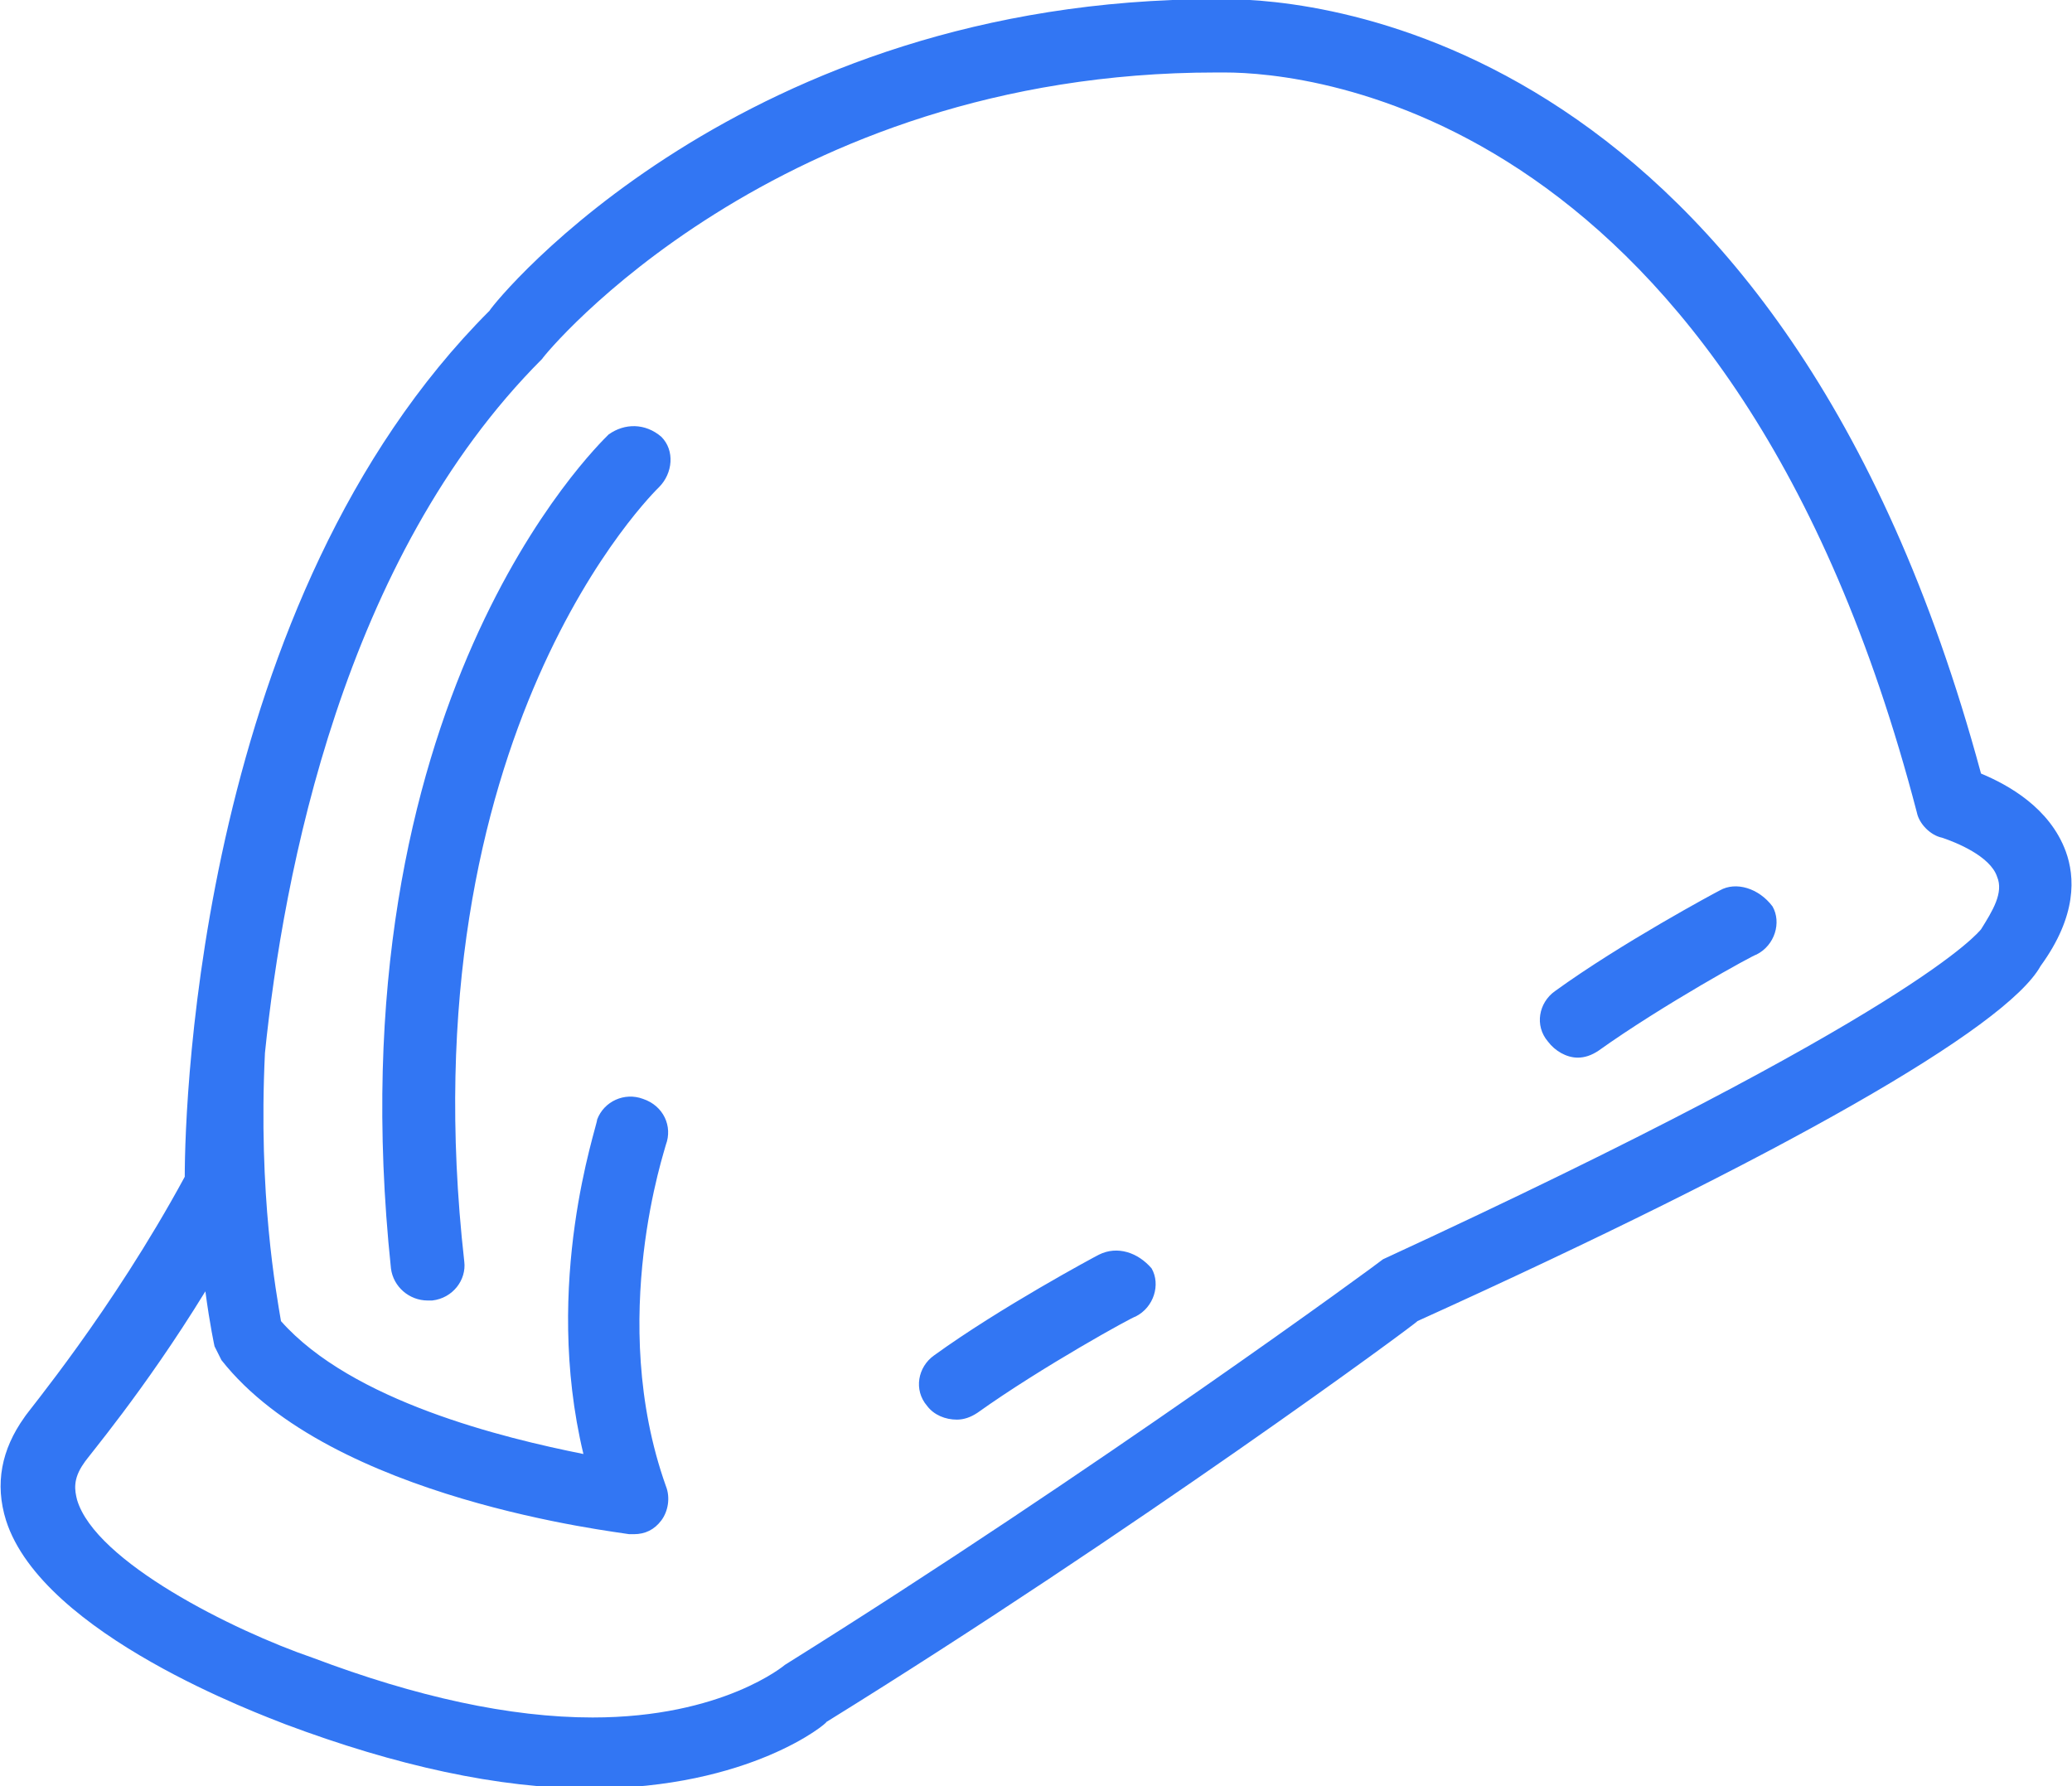 <?xml version="1.0" encoding="utf-8"?>
<!-- Generator: Adobe Illustrator 22.1.0, SVG Export Plug-In . SVG Version: 6.00 Build 0)  -->
<svg version="1.1" id="Layer_1" xmlns="http://www.w3.org/2000/svg" xmlns:xlink="http://www.w3.org/1999/xlink" x="0px" y="0px"
	 viewBox="0 0 62.4 53.8" style="enable-background:new 0 0 62.4 53.8;" xml:space="preserve">
<style type="text/css">
	.st0{fill:#3276F3;}
</style>
<g>
	<g transform="translate(50 50) scale(0.69 0.69) rotate(0) translate(-50 -50)">
		<path class="st0" d="M25.5,32.3c-0.2,0.1-4.3,2.3-7.2,4.4c-0.7,0.5-0.9,1.5-0.3,2.2c0.3,0.4,0.8,0.6,1.3,0.6
			c0.3,0,0.6-0.1,0.9-0.3c2.8-2,6.8-4.2,6.9-4.2c0.8-0.4,1.1-1.4,0.7-2.1C27.2,32.2,26.3,31.9,25.5,32.3z M4.1-3.5
			C3.6-3-8,8.2-5.4,32.9c0.1,0.8,0.8,1.4,1.6,1.4c0.1,0,0.1,0,0.2,0c0.9-0.1,1.5-0.9,1.4-1.7C-4.8,9.5,6.2-1.1,6.3-1.2
			c0.6-0.6,0.7-1.6,0.1-2.2C5.7-4,4.8-4,4.1-3.5z M67.7,14.7c-0.7-1.9-2.5-2.9-3.7-3.4c-8.7-32.2-29-33.8-33-33.8l-0.4,0
			C9.9-22.5-0.8-9.4-1.1-8.9C-13.7,3.7-14.4,25.5-14.4,28.9c-3.2,5.9-6.9,10.3-7,10.5c-1,1.4-1.3,2.9-0.8,4.5
			c1.6,5,11.2,8.5,12.2,8.9c4.8,1.8,9.3,2.8,13.3,2.8c7,0,10.4-2.9,10.3-2.9c13.4-8.3,25.9-17.5,25.8-17.5
			c15.9-7.2,25.7-12.8,27.2-15.5C68.2,17.5,68.1,15.8,67.7,14.7z M64,18.1c-0.1,0.1-2.7,3.6-26.1,14.4c-0.1,0.1-12.5,9.2-26.1,17.7
			c0,0-2.7,2.3-8.4,2.3c-3.6,0-7.7-0.9-12.2-2.6c-3.5-1.2-9.5-4.2-10.3-6.9c-0.1-0.4-0.2-0.9,0.3-1.6c0.1-0.2,2.6-3.1,5.3-7.5
			c0.2,1.5,0.4,2.4,0.4,2.4c0.1,0.2,0.2,0.4,0.3,0.6C-8,43,4.5,44.4,5,44.5c0.1,0,0.1,0,0.2,0c0.5,0,0.9-0.2,1.2-0.6
			c0.3-0.4,0.4-1,0.2-1.5c-2.6-7.3,0-14.8,0-14.9c0.3-0.8-0.1-1.7-1-2c-0.8-0.3-1.7,0.1-2,0.9C3.6,26.7,1.2,33.5,3,41
			c-3.5-0.7-10.1-2.3-13.2-5.8c-0.2-1.2-1-5.5-0.7-11.7c0.8-7.8,3.4-21.6,12.1-30.3C1.3-7,11.4-19.3,30.6-19.3c0,0,0.4,0,0.4,0
			c3.6,0,22.2,1.6,30.2,32.3c0.1,0.5,0.6,1,1.1,1.1c0.6,0.2,2.1,0.8,2.4,1.7C65,16.5,64.5,17.3,64,18.1z M52.6,16.4
			c-0.2,0.1-4.3,2.3-7.2,4.4c-0.7,0.5-0.9,1.5-0.3,2.2c0.3,0.4,0.8,0.7,1.3,0.7c0.3,0,0.6-0.1,0.9-0.3c2.8-2,6.8-4.2,6.9-4.2
			c0.8-0.4,1.1-1.4,0.7-2.1C54.3,16.3,53.3,16,52.6,16.4z"/>
	</g>
</g>
</svg>
